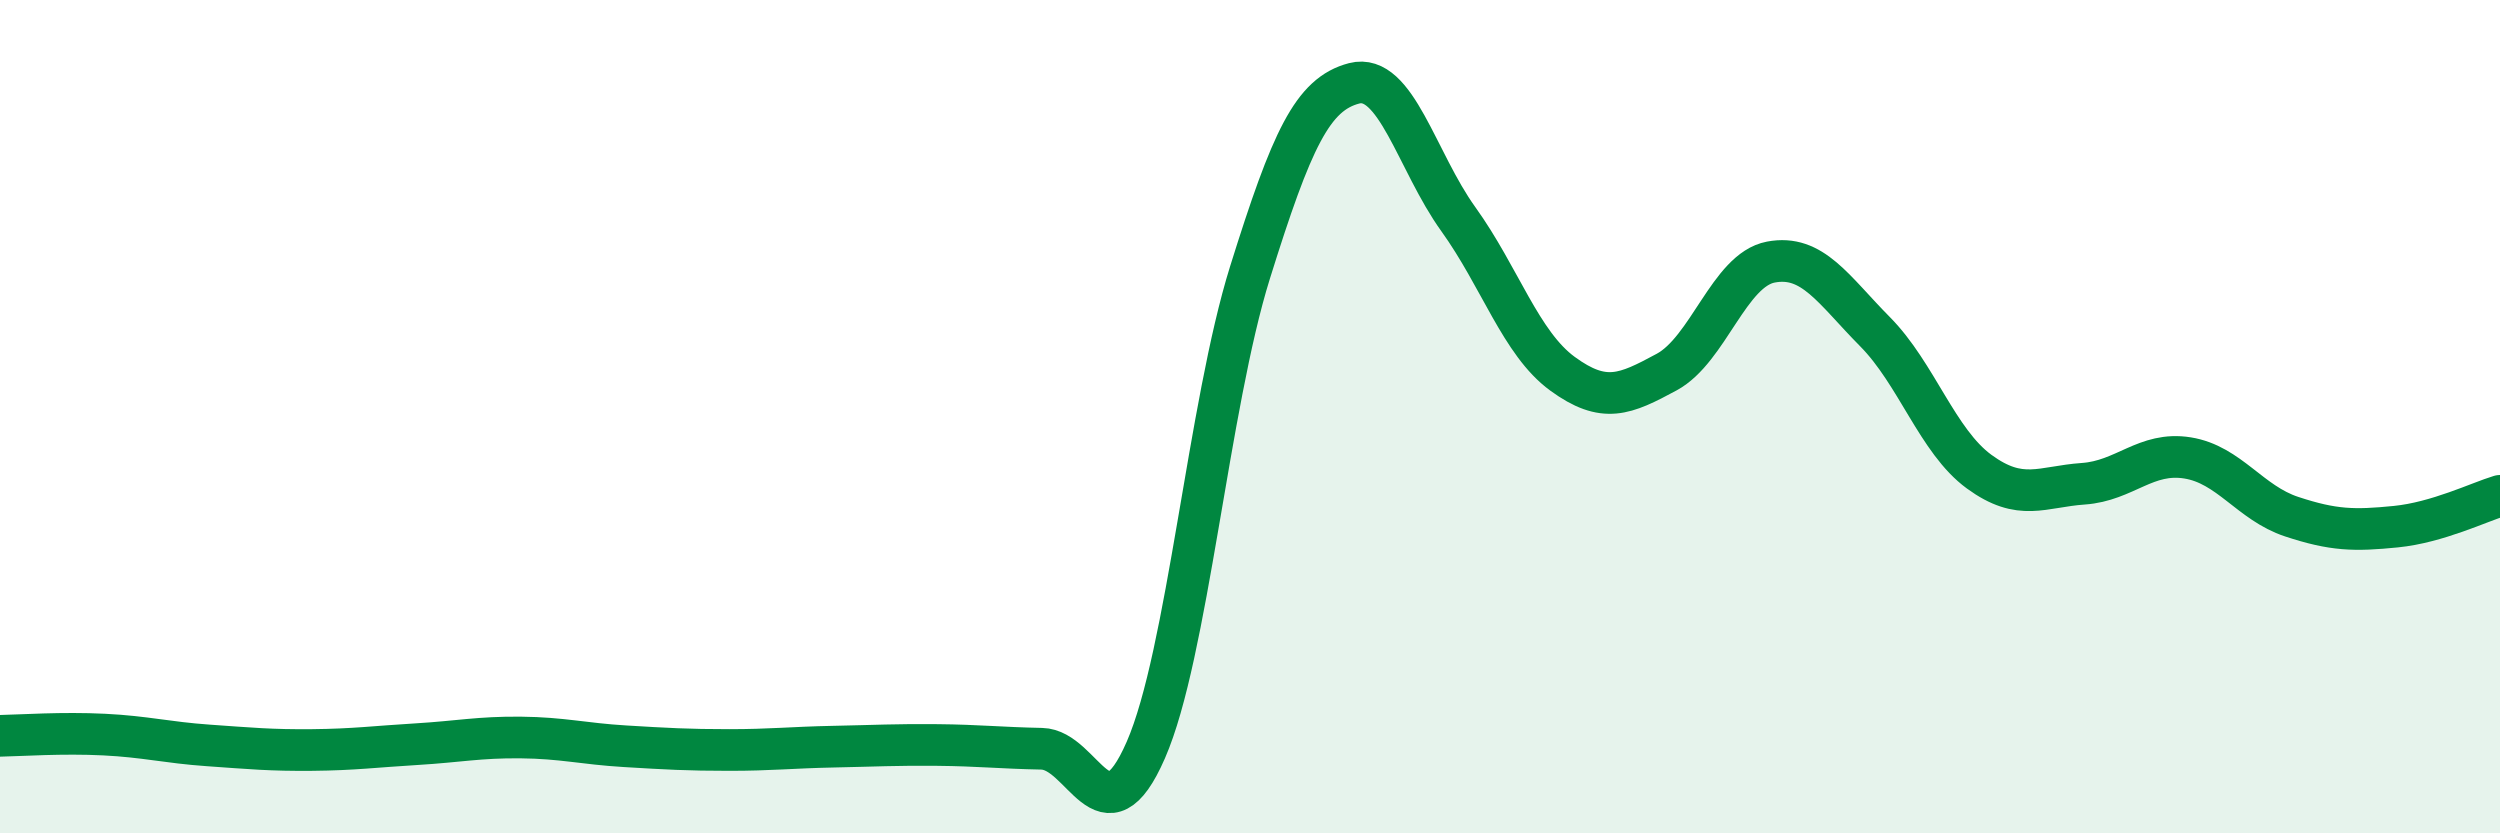 
    <svg width="60" height="20" viewBox="0 0 60 20" xmlns="http://www.w3.org/2000/svg">
      <path
        d="M 0,17.66 C 0.5,17.65 1.5,17.58 2.5,17.63 C 3.5,17.68 4,17.82 5,17.89 C 6,17.96 6.5,18.01 7.5,18 C 8.5,17.99 9,17.92 10,17.86 C 11,17.8 11.5,17.69 12.5,17.7 C 13.5,17.71 14,17.85 15,17.91 C 16,17.97 16.5,18 17.5,18 C 18.5,18 19,17.94 20,17.92 C 21,17.9 21.5,17.87 22.5,17.88 C 23.5,17.89 24,17.95 25,17.97 C 26,17.99 26.5,20.29 27.5,18 C 28.5,15.71 29,9.74 30,6.54 C 31,3.34 31.5,2.26 32.5,2 C 33.5,1.74 34,3.87 35,5.26 C 36,6.65 36.5,8.24 37.5,8.97 C 38.5,9.7 39,9.47 40,8.93 C 41,8.39 41.5,6.48 42.5,6.29 C 43.5,6.1 44,6.95 45,7.96 C 46,8.97 46.5,10.59 47.5,11.32 C 48.5,12.05 49,11.68 50,11.61 C 51,11.54 51.5,10.83 52.5,10.99 C 53.5,11.15 54,12.07 55,12.4 C 56,12.73 56.5,12.74 57.5,12.64 C 58.5,12.54 59.5,12.05 60,11.9L60 20L0 20Z"
        fill="#008740"
        opacity="0.1"
        stroke-linecap="round"
        stroke-linejoin="round"
      />
      <path
        d="M 0,17.66 C 0.5,17.65 1.5,17.58 2.5,17.63 C 3.5,17.68 4,17.82 5,17.89 C 6,17.96 6.5,18.01 7.5,18 C 8.5,17.99 9,17.92 10,17.86 C 11,17.8 11.5,17.69 12.5,17.7 C 13.5,17.71 14,17.85 15,17.91 C 16,17.97 16.5,18 17.5,18 C 18.5,18 19,17.94 20,17.92 C 21,17.9 21.5,17.87 22.5,17.88 C 23.5,17.89 24,17.95 25,17.97 C 26,17.99 26.5,20.29 27.5,18 C 28.5,15.71 29,9.74 30,6.54 C 31,3.34 31.5,2.26 32.5,2 C 33.5,1.74 34,3.87 35,5.26 C 36,6.65 36.5,8.24 37.5,8.97 C 38.5,9.7 39,9.47 40,8.93 C 41,8.39 41.5,6.48 42.5,6.29 C 43.5,6.1 44,6.95 45,7.96 C 46,8.97 46.5,10.59 47.5,11.32 C 48.5,12.05 49,11.68 50,11.61 C 51,11.54 51.5,10.83 52.5,10.99 C 53.5,11.15 54,12.07 55,12.4 C 56,12.73 56.5,12.74 57.5,12.64 C 58.5,12.54 59.5,12.05 60,11.9"
        stroke="#008740"
        stroke-width="1"
        fill="none"
        stroke-linecap="round"
        stroke-linejoin="round"
      />
    </svg>
  